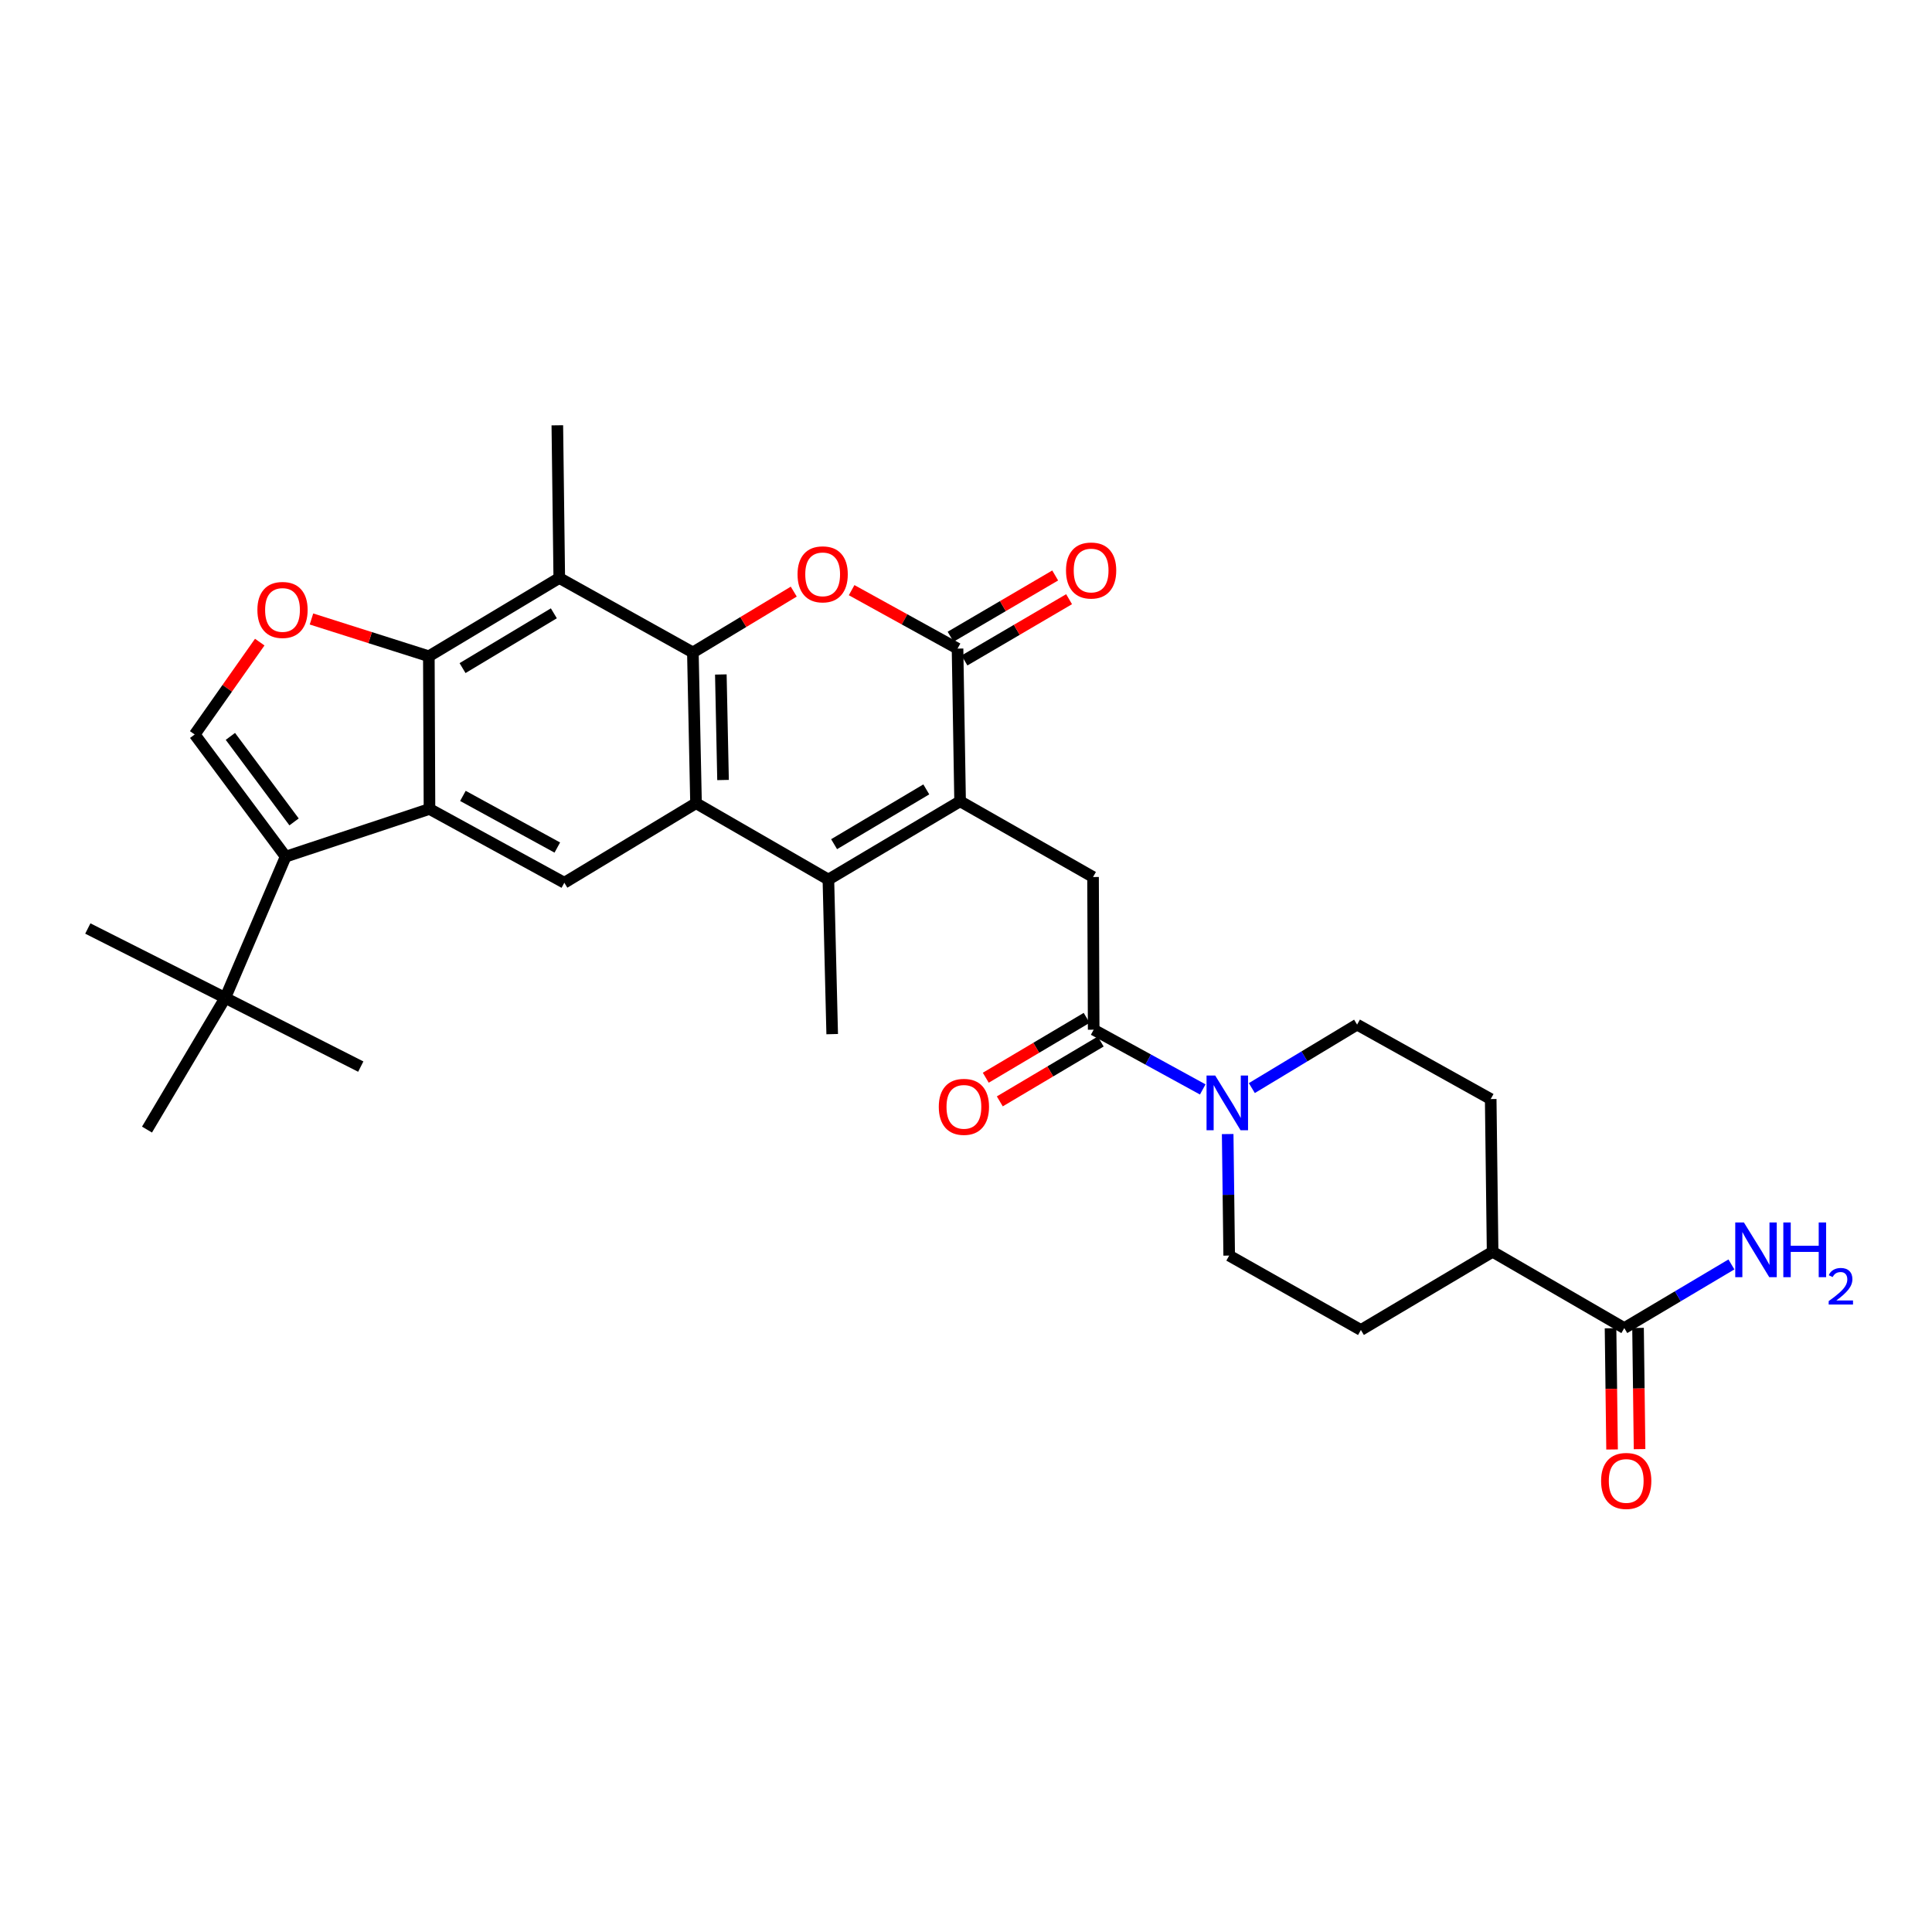 <?xml version='1.0' encoding='iso-8859-1'?>
<svg version='1.1' baseProfile='full'
              xmlns='http://www.w3.org/2000/svg'
                      xmlns:rdkit='http://www.rdkit.org/xml'
                      xmlns:xlink='http://www.w3.org/1999/xlink'
                  xml:space='preserve'
width='1000px' height='1000px' viewBox='0 0 1000 1000'>
<!-- END OF HEADER -->
<rect style='opacity:1.0;fill:#FFFFFF;stroke:none' width='1000' height='1000' x='0' y='0'> </rect>
<path class='bond-1' d='M 358.631,337.7 L 360.26,415.733' style='fill:none;fill-rule:evenodd;stroke:#000000;stroke-width:6px;stroke-linecap:butt;stroke-linejoin:miter;stroke-opacity:1' />
<path class='bond-1' d='M 373.104,349.108 L 374.245,403.731' style='fill:none;fill-rule:evenodd;stroke:#000000;stroke-width:6px;stroke-linecap:butt;stroke-linejoin:miter;stroke-opacity:1' />
<path class='bond-4' d='M 358.631,337.7 L 384.739,321.957' style='fill:none;fill-rule:evenodd;stroke:#000000;stroke-width:6px;stroke-linecap:butt;stroke-linejoin:miter;stroke-opacity:1' />
<path class='bond-4' d='M 384.739,321.957 L 410.847,306.214' style='fill:none;fill-rule:evenodd;stroke:#FF0000;stroke-width:6px;stroke-linecap:butt;stroke-linejoin:miter;stroke-opacity:1' />
<path class='bond-8' d='M 358.631,337.7 L 289.477,299.17' style='fill:none;fill-rule:evenodd;stroke:#000000;stroke-width:6px;stroke-linecap:butt;stroke-linejoin:miter;stroke-opacity:1' />
<path class='bond-0' d='M 496.946,414.745 L 495.618,335.715' style='fill:none;fill-rule:evenodd;stroke:#000000;stroke-width:6px;stroke-linecap:butt;stroke-linejoin:miter;stroke-opacity:1' />
<path class='bond-13' d='M 496.946,414.745 L 565.76,453.939' style='fill:none;fill-rule:evenodd;stroke:#000000;stroke-width:6px;stroke-linecap:butt;stroke-linejoin:miter;stroke-opacity:1' />
<path class='bond-32' d='M 496.946,414.745 L 428.773,455.26' style='fill:none;fill-rule:evenodd;stroke:#000000;stroke-width:6px;stroke-linecap:butt;stroke-linejoin:miter;stroke-opacity:1' />
<path class='bond-32' d='M 479.449,408.587 L 431.728,436.947' style='fill:none;fill-rule:evenodd;stroke:#000000;stroke-width:6px;stroke-linecap:butt;stroke-linejoin:miter;stroke-opacity:1' />
<path class='bond-3' d='M 360.26,415.733 L 428.773,455.26' style='fill:none;fill-rule:evenodd;stroke:#000000;stroke-width:6px;stroke-linecap:butt;stroke-linejoin:miter;stroke-opacity:1' />
<path class='bond-11' d='M 360.26,415.733 L 292.102,456.904' style='fill:none;fill-rule:evenodd;stroke:#000000;stroke-width:6px;stroke-linecap:butt;stroke-linejoin:miter;stroke-opacity:1' />
<path class='bond-2' d='M 222.3,418.714 L 221.968,339.677' style='fill:none;fill-rule:evenodd;stroke:#000000;stroke-width:6px;stroke-linecap:butt;stroke-linejoin:miter;stroke-opacity:1' />
<path class='bond-7' d='M 222.3,418.714 L 147.857,443.399' style='fill:none;fill-rule:evenodd;stroke:#000000;stroke-width:6px;stroke-linecap:butt;stroke-linejoin:miter;stroke-opacity:1' />
<path class='bond-31' d='M 222.3,418.714 L 292.102,456.904' style='fill:none;fill-rule:evenodd;stroke:#000000;stroke-width:6px;stroke-linecap:butt;stroke-linejoin:miter;stroke-opacity:1' />
<path class='bond-31' d='M 239.602,411.957 L 288.463,438.69' style='fill:none;fill-rule:evenodd;stroke:#000000;stroke-width:6px;stroke-linecap:butt;stroke-linejoin:miter;stroke-opacity:1' />
<path class='bond-26' d='M 428.773,455.26 L 430.742,535.261' style='fill:none;fill-rule:evenodd;stroke:#000000;stroke-width:6px;stroke-linecap:butt;stroke-linejoin:miter;stroke-opacity:1' />
<path class='bond-5' d='M 440.801,305.466 L 468.209,320.591' style='fill:none;fill-rule:evenodd;stroke:#FF0000;stroke-width:6px;stroke-linecap:butt;stroke-linejoin:miter;stroke-opacity:1' />
<path class='bond-5' d='M 468.209,320.591 L 495.618,335.715' style='fill:none;fill-rule:evenodd;stroke:#000000;stroke-width:6px;stroke-linecap:butt;stroke-linejoin:miter;stroke-opacity:1' />
<path class='bond-17' d='M 499.214,341.856 L 526.285,326' style='fill:none;fill-rule:evenodd;stroke:#000000;stroke-width:6px;stroke-linecap:butt;stroke-linejoin:miter;stroke-opacity:1' />
<path class='bond-17' d='M 526.285,326 L 553.357,310.144' style='fill:none;fill-rule:evenodd;stroke:#FF0000;stroke-width:6px;stroke-linecap:butt;stroke-linejoin:miter;stroke-opacity:1' />
<path class='bond-17' d='M 492.021,329.575 L 519.092,313.719' style='fill:none;fill-rule:evenodd;stroke:#000000;stroke-width:6px;stroke-linecap:butt;stroke-linejoin:miter;stroke-opacity:1' />
<path class='bond-17' d='M 519.092,313.719 L 546.164,297.863' style='fill:none;fill-rule:evenodd;stroke:#FF0000;stroke-width:6px;stroke-linecap:butt;stroke-linejoin:miter;stroke-opacity:1' />
<path class='bond-6' d='M 221.968,339.677 L 289.477,299.17' style='fill:none;fill-rule:evenodd;stroke:#000000;stroke-width:6px;stroke-linecap:butt;stroke-linejoin:miter;stroke-opacity:1' />
<path class='bond-6' d='M 239.417,345.805 L 286.673,317.45' style='fill:none;fill-rule:evenodd;stroke:#000000;stroke-width:6px;stroke-linecap:butt;stroke-linejoin:miter;stroke-opacity:1' />
<path class='bond-9' d='M 221.968,339.677 L 191.591,330.03' style='fill:none;fill-rule:evenodd;stroke:#000000;stroke-width:6px;stroke-linecap:butt;stroke-linejoin:miter;stroke-opacity:1' />
<path class='bond-9' d='M 191.591,330.03 L 161.215,320.383' style='fill:none;fill-rule:evenodd;stroke:#FF0000;stroke-width:6px;stroke-linecap:butt;stroke-linejoin:miter;stroke-opacity:1' />
<path class='bond-16' d='M 147.857,443.399 L 116.585,516.506' style='fill:none;fill-rule:evenodd;stroke:#000000;stroke-width:6px;stroke-linecap:butt;stroke-linejoin:miter;stroke-opacity:1' />
<path class='bond-33' d='M 147.857,443.399 L 100.771,380.168' style='fill:none;fill-rule:evenodd;stroke:#000000;stroke-width:6px;stroke-linecap:butt;stroke-linejoin:miter;stroke-opacity:1' />
<path class='bond-33' d='M 152.209,425.414 L 119.249,381.152' style='fill:none;fill-rule:evenodd;stroke:#000000;stroke-width:6px;stroke-linecap:butt;stroke-linejoin:miter;stroke-opacity:1' />
<path class='bond-27' d='M 289.477,299.17 L 288.473,220.132' style='fill:none;fill-rule:evenodd;stroke:#000000;stroke-width:6px;stroke-linecap:butt;stroke-linejoin:miter;stroke-opacity:1' />
<path class='bond-10' d='M 134.443,332.357 L 117.607,356.263' style='fill:none;fill-rule:evenodd;stroke:#FF0000;stroke-width:6px;stroke-linecap:butt;stroke-linejoin:miter;stroke-opacity:1' />
<path class='bond-10' d='M 117.607,356.263 L 100.771,380.168' style='fill:none;fill-rule:evenodd;stroke:#000000;stroke-width:6px;stroke-linecap:butt;stroke-linejoin:miter;stroke-opacity:1' />
<path class='bond-12' d='M 566.084,532.968 L 565.76,453.939' style='fill:none;fill-rule:evenodd;stroke:#000000;stroke-width:6px;stroke-linecap:butt;stroke-linejoin:miter;stroke-opacity:1' />
<path class='bond-14' d='M 566.084,532.968 L 594.309,548.428' style='fill:none;fill-rule:evenodd;stroke:#000000;stroke-width:6px;stroke-linecap:butt;stroke-linejoin:miter;stroke-opacity:1' />
<path class='bond-14' d='M 594.309,548.428 L 622.534,563.888' style='fill:none;fill-rule:evenodd;stroke:#0000FF;stroke-width:6px;stroke-linecap:butt;stroke-linejoin:miter;stroke-opacity:1' />
<path class='bond-21' d='M 562.453,526.848 L 536.345,542.338' style='fill:none;fill-rule:evenodd;stroke:#000000;stroke-width:6px;stroke-linecap:butt;stroke-linejoin:miter;stroke-opacity:1' />
<path class='bond-21' d='M 536.345,542.338 L 510.236,557.828' style='fill:none;fill-rule:evenodd;stroke:#FF0000;stroke-width:6px;stroke-linecap:butt;stroke-linejoin:miter;stroke-opacity:1' />
<path class='bond-21' d='M 569.715,539.089 L 543.607,554.578' style='fill:none;fill-rule:evenodd;stroke:#000000;stroke-width:6px;stroke-linecap:butt;stroke-linejoin:miter;stroke-opacity:1' />
<path class='bond-21' d='M 543.607,554.578 L 517.498,570.068' style='fill:none;fill-rule:evenodd;stroke:#FF0000;stroke-width:6px;stroke-linecap:butt;stroke-linejoin:miter;stroke-opacity:1' />
<path class='bond-19' d='M 647.947,563.191 L 675.189,546.763' style='fill:none;fill-rule:evenodd;stroke:#0000FF;stroke-width:6px;stroke-linecap:butt;stroke-linejoin:miter;stroke-opacity:1' />
<path class='bond-19' d='M 675.189,546.763 L 702.43,530.336' style='fill:none;fill-rule:evenodd;stroke:#000000;stroke-width:6px;stroke-linecap:butt;stroke-linejoin:miter;stroke-opacity:1' />
<path class='bond-20' d='M 635.446,586.987 L 635.836,618.437' style='fill:none;fill-rule:evenodd;stroke:#0000FF;stroke-width:6px;stroke-linecap:butt;stroke-linejoin:miter;stroke-opacity:1' />
<path class='bond-20' d='M 635.836,618.437 L 636.226,649.888' style='fill:none;fill-rule:evenodd;stroke:#000000;stroke-width:6px;stroke-linecap:butt;stroke-linejoin:miter;stroke-opacity:1' />
<path class='bond-15' d='M 840.73,687.414 L 772.572,647.919' style='fill:none;fill-rule:evenodd;stroke:#000000;stroke-width:6px;stroke-linecap:butt;stroke-linejoin:miter;stroke-opacity:1' />
<path class='bond-22' d='M 833.614,687.504 L 834.01,718.874' style='fill:none;fill-rule:evenodd;stroke:#000000;stroke-width:6px;stroke-linecap:butt;stroke-linejoin:miter;stroke-opacity:1' />
<path class='bond-22' d='M 834.01,718.874 L 834.405,750.245' style='fill:none;fill-rule:evenodd;stroke:#FF0000;stroke-width:6px;stroke-linecap:butt;stroke-linejoin:miter;stroke-opacity:1' />
<path class='bond-22' d='M 847.845,687.324 L 848.241,718.695' style='fill:none;fill-rule:evenodd;stroke:#000000;stroke-width:6px;stroke-linecap:butt;stroke-linejoin:miter;stroke-opacity:1' />
<path class='bond-22' d='M 848.241,718.695 L 848.636,750.065' style='fill:none;fill-rule:evenodd;stroke:#FF0000;stroke-width:6px;stroke-linecap:butt;stroke-linejoin:miter;stroke-opacity:1' />
<path class='bond-25' d='M 840.73,687.414 L 868.455,670.94' style='fill:none;fill-rule:evenodd;stroke:#000000;stroke-width:6px;stroke-linecap:butt;stroke-linejoin:miter;stroke-opacity:1' />
<path class='bond-25' d='M 868.455,670.94 L 896.18,654.466' style='fill:none;fill-rule:evenodd;stroke:#0000FF;stroke-width:6px;stroke-linecap:butt;stroke-linejoin:miter;stroke-opacity:1' />
<path class='bond-28' d='M 116.585,516.506 L 76.086,584.672' style='fill:none;fill-rule:evenodd;stroke:#000000;stroke-width:6px;stroke-linecap:butt;stroke-linejoin:miter;stroke-opacity:1' />
<path class='bond-29' d='M 116.585,516.506 L 186.735,552.072' style='fill:none;fill-rule:evenodd;stroke:#000000;stroke-width:6px;stroke-linecap:butt;stroke-linejoin:miter;stroke-opacity:1' />
<path class='bond-30' d='M 116.585,516.506 L 45.455,480.593' style='fill:none;fill-rule:evenodd;stroke:#000000;stroke-width:6px;stroke-linecap:butt;stroke-linejoin:miter;stroke-opacity:1' />
<path class='bond-18' d='M 772.572,647.919 L 704.399,688.402' style='fill:none;fill-rule:evenodd;stroke:#000000;stroke-width:6px;stroke-linecap:butt;stroke-linejoin:miter;stroke-opacity:1' />
<path class='bond-34' d='M 772.572,647.919 L 771.584,568.874' style='fill:none;fill-rule:evenodd;stroke:#000000;stroke-width:6px;stroke-linecap:butt;stroke-linejoin:miter;stroke-opacity:1' />
<path class='bond-23' d='M 702.43,530.336 L 771.584,568.874' style='fill:none;fill-rule:evenodd;stroke:#000000;stroke-width:6px;stroke-linecap:butt;stroke-linejoin:miter;stroke-opacity:1' />
<path class='bond-24' d='M 636.226,649.888 L 704.399,688.402' style='fill:none;fill-rule:evenodd;stroke:#000000;stroke-width:6px;stroke-linecap:butt;stroke-linejoin:miter;stroke-opacity:1' />
<path  class='atom-5' d='M 412.808 297.273
Q 412.808 290.473, 416.168 286.673
Q 419.528 282.873, 425.808 282.873
Q 432.088 282.873, 435.448 286.673
Q 438.808 290.473, 438.808 297.273
Q 438.808 304.153, 435.408 308.073
Q 432.008 311.953, 425.808 311.953
Q 419.568 311.953, 416.168 308.073
Q 412.808 304.193, 412.808 297.273
M 425.808 308.753
Q 430.128 308.753, 432.448 305.873
Q 434.808 302.953, 434.808 297.273
Q 434.808 291.713, 432.448 288.913
Q 430.128 286.073, 425.808 286.073
Q 421.488 286.073, 419.128 288.873
Q 416.808 291.673, 416.808 297.273
Q 416.808 302.993, 419.128 305.873
Q 421.488 308.753, 425.808 308.753
' fill='#FF0000'/>
<path  class='atom-10' d='M 133.228 315.704
Q 133.228 308.904, 136.588 305.104
Q 139.948 301.304, 146.228 301.304
Q 152.508 301.304, 155.868 305.104
Q 159.228 308.904, 159.228 315.704
Q 159.228 322.584, 155.828 326.504
Q 152.428 330.384, 146.228 330.384
Q 139.988 330.384, 136.588 326.504
Q 133.228 322.624, 133.228 315.704
M 146.228 327.184
Q 150.548 327.184, 152.868 324.304
Q 155.228 321.384, 155.228 315.704
Q 155.228 310.144, 152.868 307.344
Q 150.548 304.504, 146.228 304.504
Q 141.908 304.504, 139.548 307.304
Q 137.228 310.104, 137.228 315.704
Q 137.228 321.424, 139.548 324.304
Q 141.908 327.184, 146.228 327.184
' fill='#FF0000'/>
<path  class='atom-15' d='M 628.985 556.69
L 638.265 571.69
Q 639.185 573.17, 640.665 575.85
Q 642.145 578.53, 642.225 578.69
L 642.225 556.69
L 645.985 556.69
L 645.985 585.01
L 642.105 585.01
L 632.145 568.61
Q 630.985 566.69, 629.745 564.49
Q 628.545 562.29, 628.185 561.61
L 628.185 585.01
L 624.505 585.01
L 624.505 556.69
L 628.985 556.69
' fill='#0000FF'/>
<path  class='atom-18' d='M 551.763 295.296
Q 551.763 288.496, 555.123 284.696
Q 558.483 280.896, 564.763 280.896
Q 571.043 280.896, 574.403 284.696
Q 577.763 288.496, 577.763 295.296
Q 577.763 302.176, 574.363 306.096
Q 570.963 309.976, 564.763 309.976
Q 558.523 309.976, 555.123 306.096
Q 551.763 302.216, 551.763 295.296
M 564.763 306.776
Q 569.083 306.776, 571.403 303.896
Q 573.763 300.976, 573.763 295.296
Q 573.763 289.736, 571.403 286.936
Q 569.083 284.096, 564.763 284.096
Q 560.443 284.096, 558.083 286.896
Q 555.763 289.696, 555.763 295.296
Q 555.763 301.016, 558.083 303.896
Q 560.443 306.776, 564.763 306.776
' fill='#FF0000'/>
<path  class='atom-22' d='M 485.915 572.899
Q 485.915 566.099, 489.275 562.299
Q 492.635 558.499, 498.915 558.499
Q 505.195 558.499, 508.555 562.299
Q 511.915 566.099, 511.915 572.899
Q 511.915 579.779, 508.515 583.699
Q 505.115 587.579, 498.915 587.579
Q 492.675 587.579, 489.275 583.699
Q 485.915 579.819, 485.915 572.899
M 498.915 584.379
Q 503.235 584.379, 505.555 581.499
Q 507.915 578.579, 507.915 572.899
Q 507.915 567.339, 505.555 564.539
Q 503.235 561.699, 498.915 561.699
Q 494.595 561.699, 492.235 564.499
Q 489.915 567.299, 489.915 572.899
Q 489.915 578.619, 492.235 581.499
Q 494.595 584.379, 498.915 584.379
' fill='#FF0000'/>
<path  class='atom-23' d='M 828.726 766.531
Q 828.726 759.731, 832.086 755.931
Q 835.446 752.131, 841.726 752.131
Q 848.006 752.131, 851.366 755.931
Q 854.726 759.731, 854.726 766.531
Q 854.726 773.411, 851.326 777.331
Q 847.926 781.211, 841.726 781.211
Q 835.486 781.211, 832.086 777.331
Q 828.726 773.451, 828.726 766.531
M 841.726 778.011
Q 846.046 778.011, 848.366 775.131
Q 850.726 772.211, 850.726 766.531
Q 850.726 760.971, 848.366 758.171
Q 846.046 755.331, 841.726 755.331
Q 837.406 755.331, 835.046 758.131
Q 832.726 760.931, 832.726 766.531
Q 832.726 772.251, 835.046 775.131
Q 837.406 778.011, 841.726 778.011
' fill='#FF0000'/>
<path  class='atom-26' d='M 902.643 632.747
L 911.923 647.747
Q 912.843 649.227, 914.323 651.907
Q 915.803 654.587, 915.883 654.747
L 915.883 632.747
L 919.643 632.747
L 919.643 661.067
L 915.763 661.067
L 905.803 644.667
Q 904.643 642.747, 903.403 640.547
Q 902.203 638.347, 901.843 637.667
L 901.843 661.067
L 898.163 661.067
L 898.163 632.747
L 902.643 632.747
' fill='#0000FF'/>
<path  class='atom-26' d='M 923.043 632.747
L 926.883 632.747
L 926.883 644.787
L 941.363 644.787
L 941.363 632.747
L 945.203 632.747
L 945.203 661.067
L 941.363 661.067
L 941.363 647.987
L 926.883 647.987
L 926.883 661.067
L 923.043 661.067
L 923.043 632.747
' fill='#0000FF'/>
<path  class='atom-26' d='M 946.576 660.073
Q 947.262 658.304, 948.899 657.328
Q 950.536 656.324, 952.806 656.324
Q 955.631 656.324, 957.215 657.856
Q 958.799 659.387, 958.799 662.106
Q 958.799 664.878, 956.74 667.465
Q 954.707 670.052, 950.483 673.115
L 959.116 673.115
L 959.116 675.227
L 946.523 675.227
L 946.523 673.458
Q 950.008 670.976, 952.067 669.128
Q 954.153 667.28, 955.156 665.617
Q 956.159 663.954, 956.159 662.238
Q 956.159 660.443, 955.261 659.44
Q 954.364 658.436, 952.806 658.436
Q 951.301 658.436, 950.298 659.044
Q 949.295 659.651, 948.582 660.997
L 946.576 660.073
' fill='#0000FF'/>
</svg>
